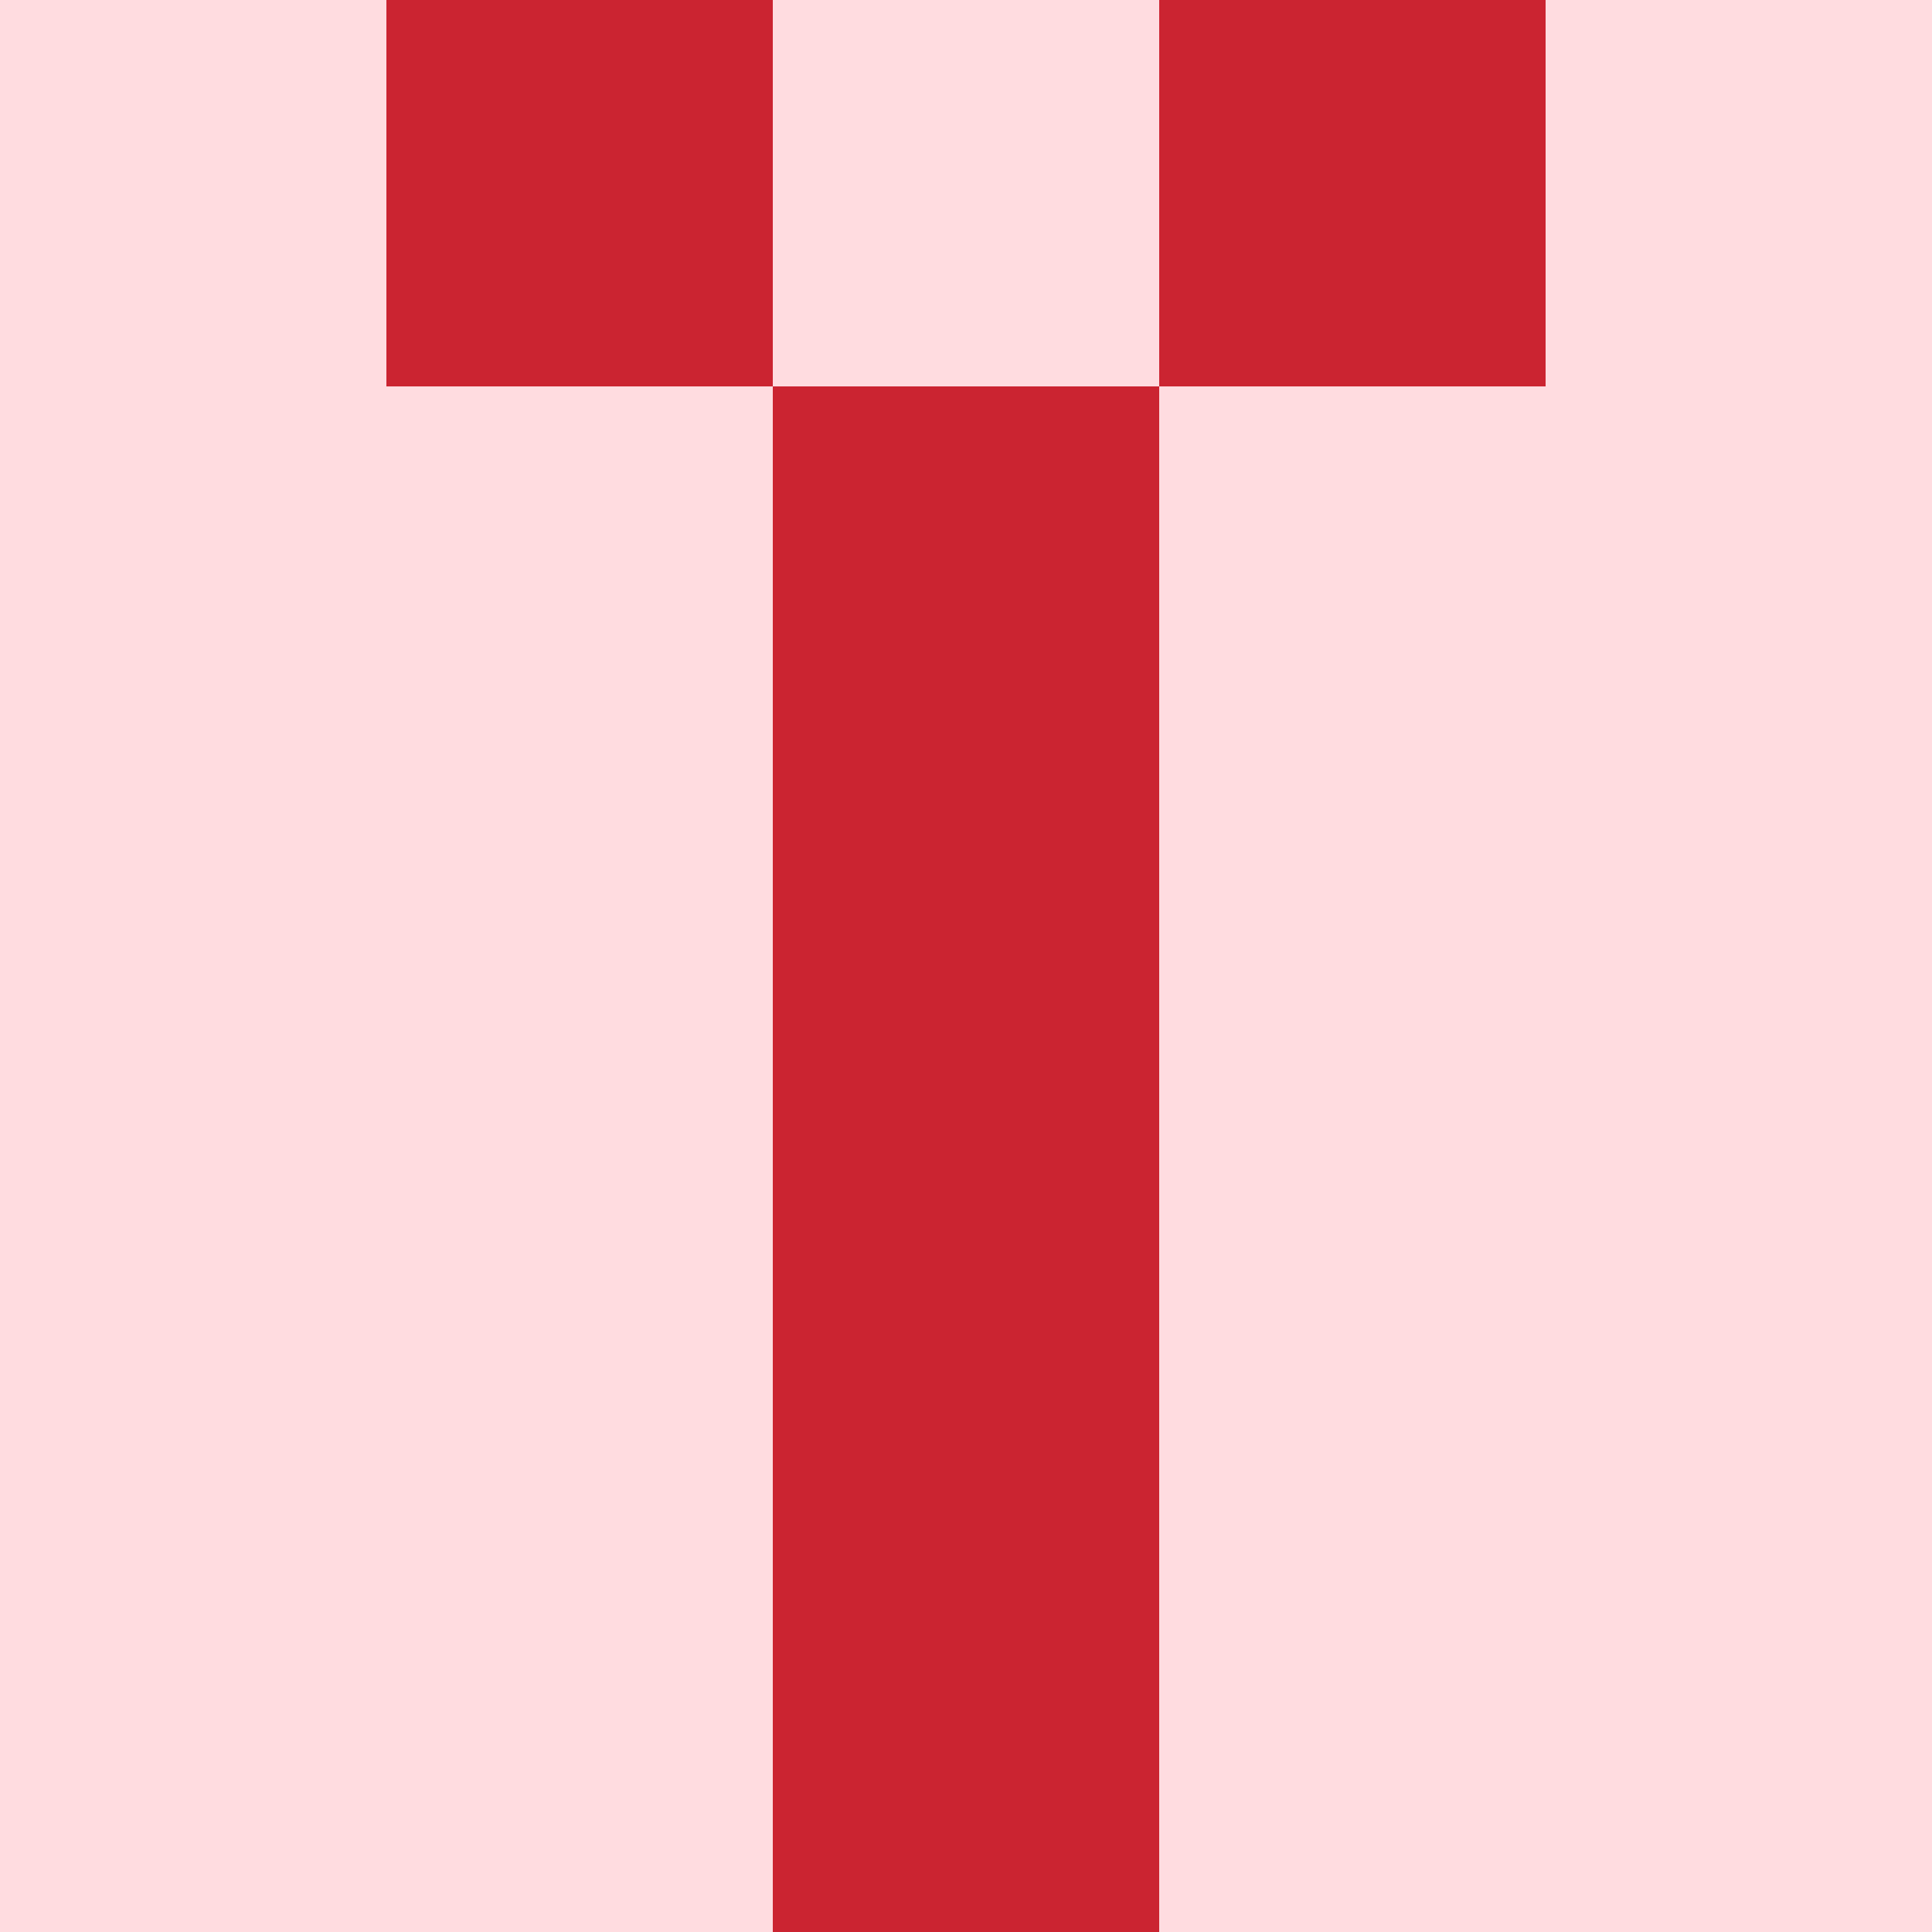   <svg viewBox="0 0 350 350" xmlns="http://www.w3.org/2000/svg">
    <rect x="0" y="0" width="350" height="350" style="fill: #cb2431" />
          <rect x="140" y="0" width="70" height="70" style="fill: #ffdce0" />
          <rect x="70" y="70" width="70" height="70" style="fill: #ffdce0" />
            <rect x="210" y="70" width="70" height="70" style="fill: #ffdce0" />
          <rect x="70" y="140" width="70" height="70" style="fill: #ffdce0" />
            <rect x="210" y="140" width="70" height="70" style="fill: #ffdce0" />
          <rect x="70" y="210" width="70" height="70" style="fill: #ffdce0" />
            <rect x="210" y="210" width="70" height="70" style="fill: #ffdce0" />
          <rect x="70" y="280" width="70" height="70" style="fill: #ffdce0" />
            <rect x="210" y="280" width="70" height="70" style="fill: #ffdce0" />
          <rect x="0" y="0" width="70" height="70" style="fill: #ffdce0" />
            <rect x="280" y="0" width="70" height="70" style="fill: #ffdce0" />
          <rect x="0" y="70" width="70" height="70" style="fill: #ffdce0" />
            <rect x="280" y="70" width="70" height="70" style="fill: #ffdce0" />
          <rect x="0" y="140" width="70" height="70" style="fill: #ffdce0" />
            <rect x="280" y="140" width="70" height="70" style="fill: #ffdce0" />
          <rect x="0" y="210" width="70" height="70" style="fill: #ffdce0" />
            <rect x="280" y="210" width="70" height="70" style="fill: #ffdce0" />
          <rect x="0" y="280" width="70" height="70" style="fill: #ffdce0" />
            <rect x="280" y="280" width="70" height="70" style="fill: #ffdce0" />
  </svg>
